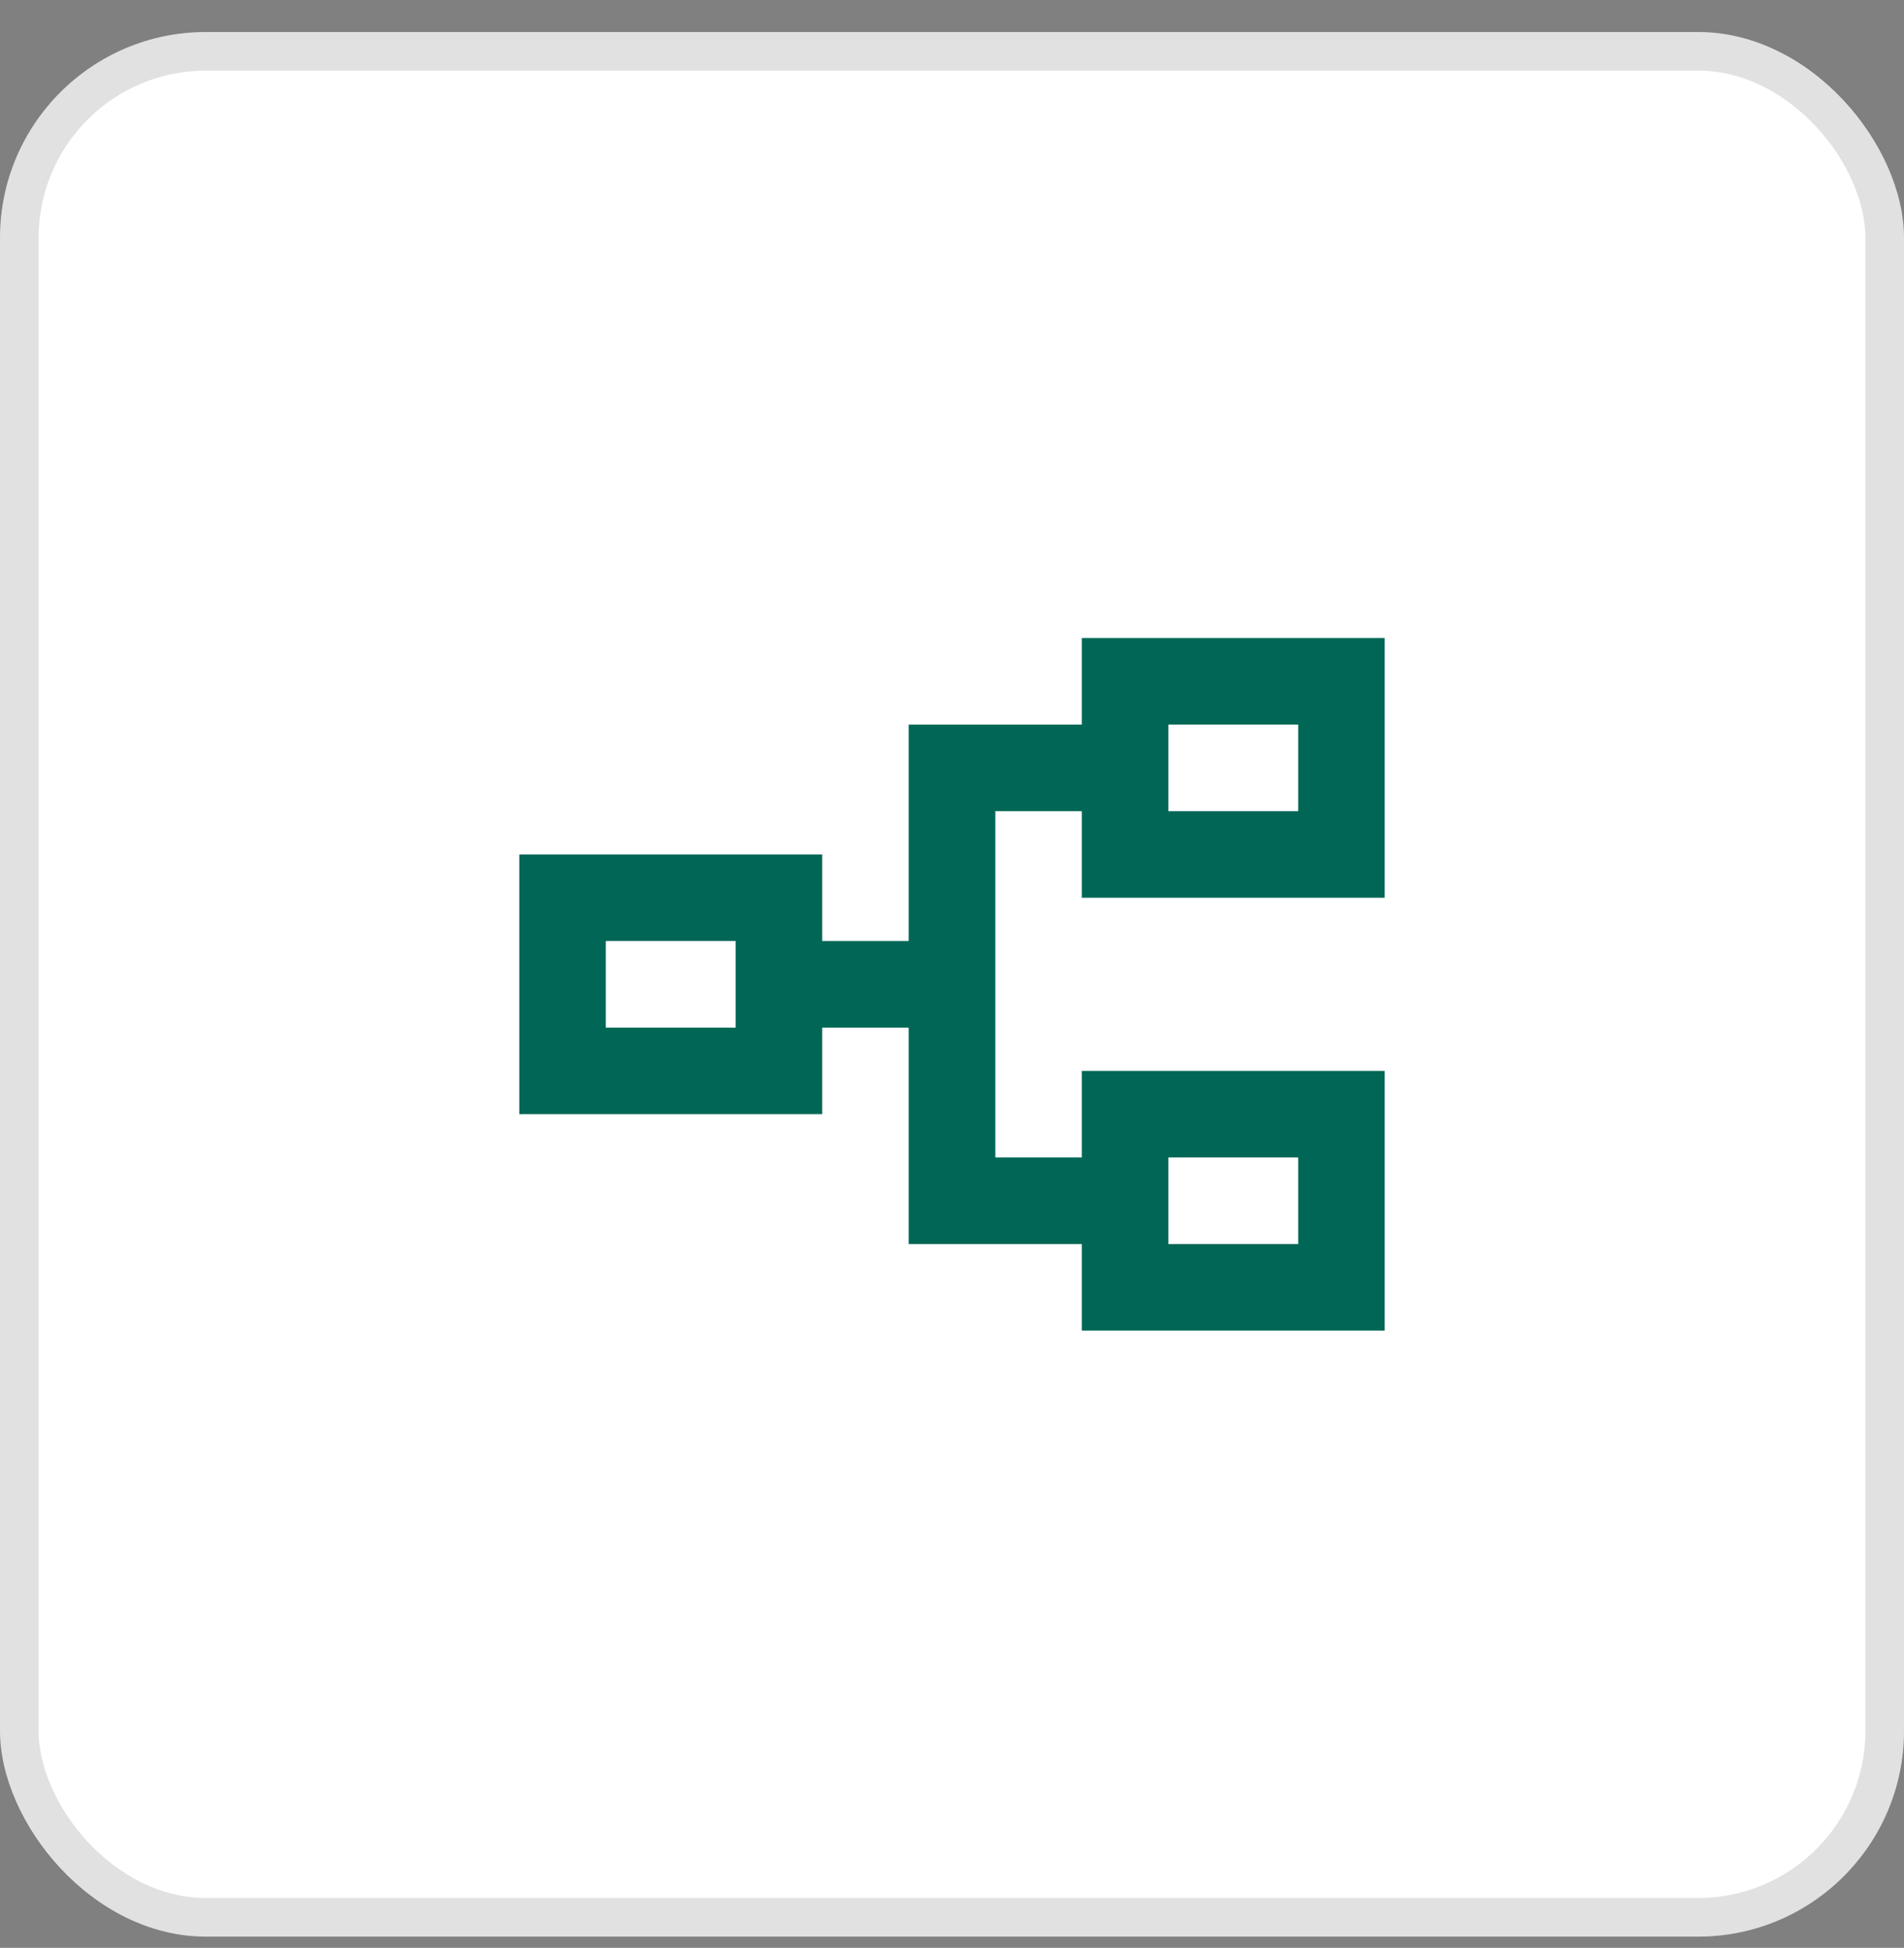 <svg width="44" height="45" viewBox="0 0 44 45" fill="none" xmlns="http://www.w3.org/2000/svg">
<rect x="0" y="0" width="44" height="45" fill="#808080" stroke="none"/>
<rect y="0.74" width="44" height="44" rx="4.757" fill="white"/>
<rect x="0.446" y="1.186" width="43.108" height="43.108" rx="4.311" stroke="black" stroke-opacity="0.12" stroke-width="0.892"/>
<mask id="mask0_571_21835" style="mask-type:alpha" maskUnits="userSpaceOnUse" x="10" y="10" width="24" height="25">
<rect x="10" y="10.74" width="24" height="24" fill="#D9D9D9"/>
</mask>
<g mask="url(#mask0_571_21835)">
<path d="M25 30.74V28.74H21V23.74H19V25.74H12V19.74H19V21.74H21V16.74H25V14.74H32V20.74H25V18.74H23V26.74H25V24.74H32V30.74H25ZM27 28.74H30V26.74H27V28.74ZM14 23.74H17V21.74H14V23.74ZM27 18.74H30V16.74H27V18.74Z" fill="#006756"/>
</g>
</svg>
